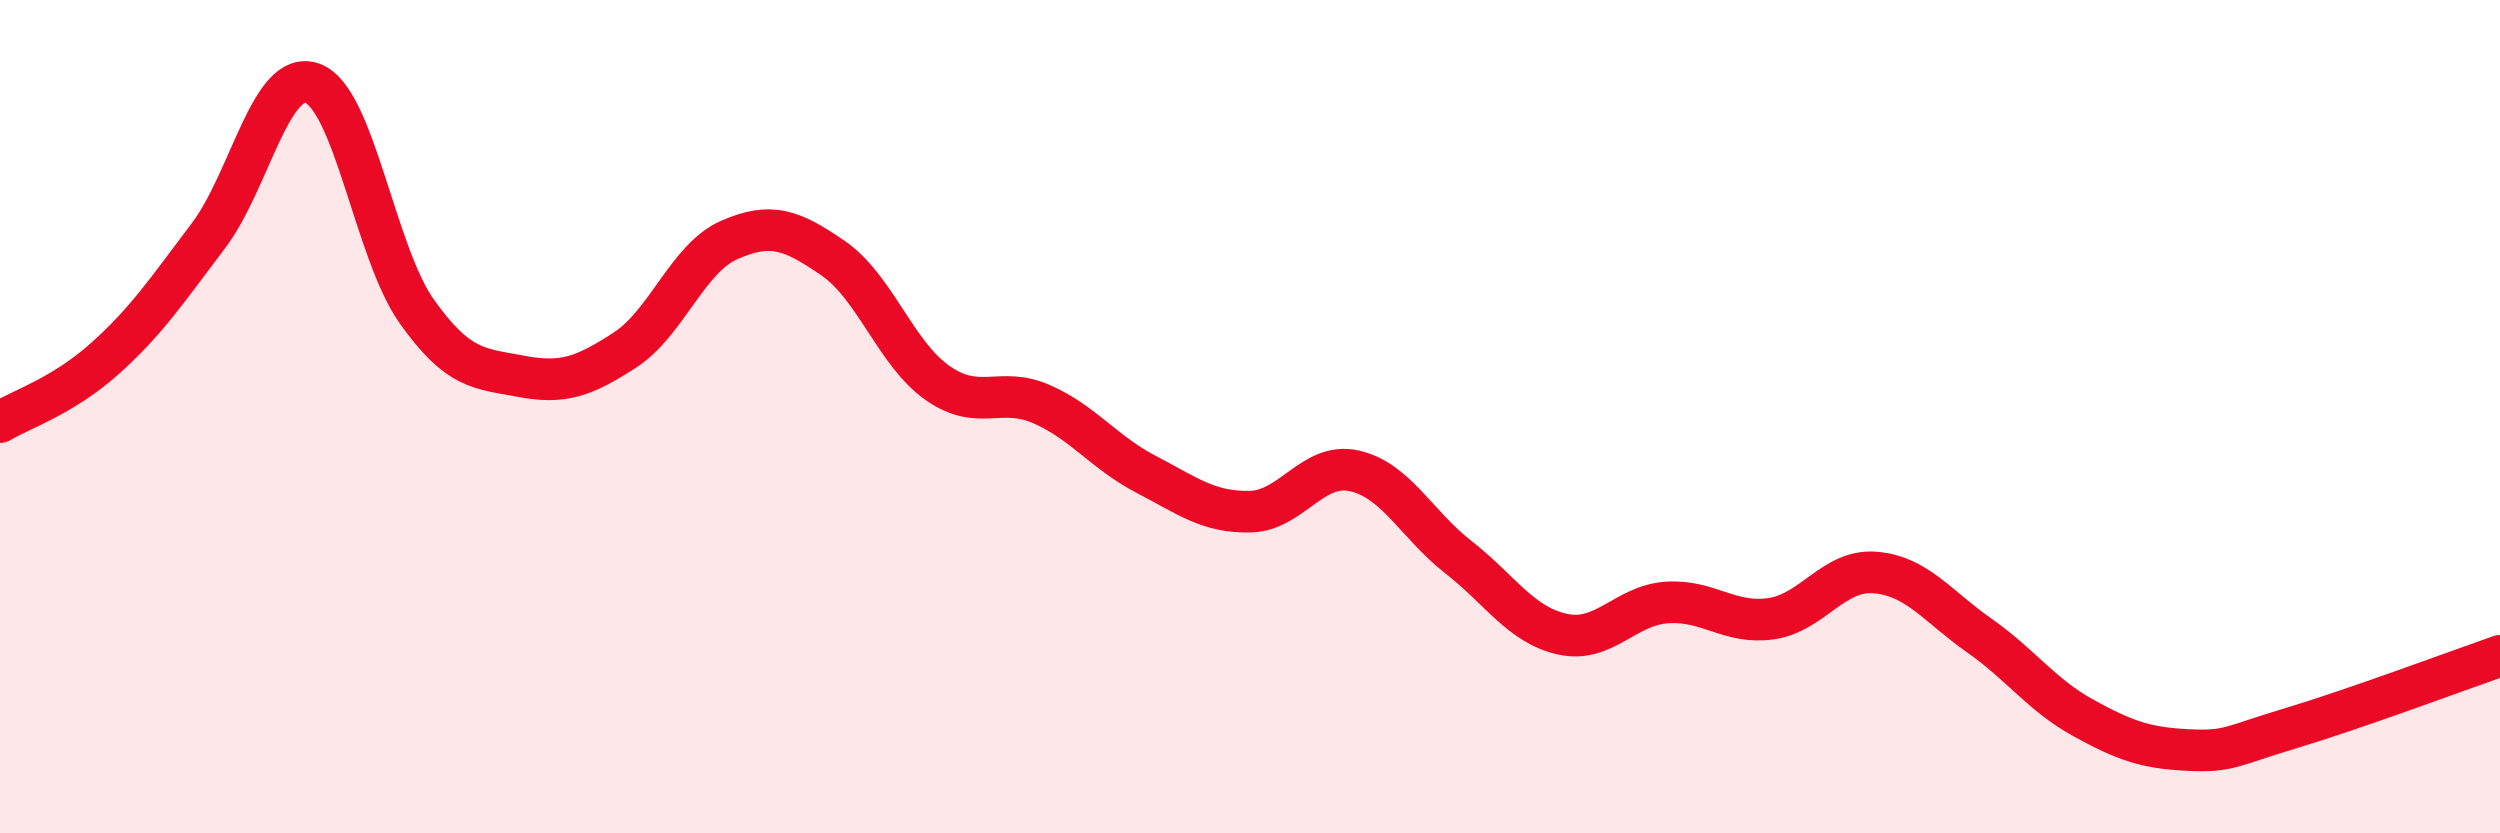 
    <svg width="60" height="20" viewBox="0 0 60 20" xmlns="http://www.w3.org/2000/svg">
      <path
        d="M 0,10.13 C 0.5,9.83 1.5,9.51 2.5,8.62 C 3.5,7.73 4,6.98 5,5.66 C 6,4.34 6.5,1.64 7.5,2 C 8.5,2.36 9,6.06 10,7.47 C 11,8.88 11.5,8.84 12.5,9.03 C 13.5,9.22 14,9.05 15,8.4 C 16,7.75 16.5,6.2 17.5,5.76 C 18.5,5.32 19,5.51 20,6.2 C 21,6.89 21.5,8.49 22.5,9.19 C 23.5,9.89 24,9.26 25,9.7 C 26,10.14 26.5,10.86 27.5,11.38 C 28.5,11.9 29,12.3 30,12.28 C 31,12.26 31.5,11.08 32.5,11.3 C 33.5,11.52 34,12.59 35,13.37 C 36,14.15 36.5,15 37.5,15.22 C 38.5,15.44 39,14.53 40,14.46 C 41,14.39 41.5,14.99 42.5,14.85 C 43.5,14.71 44,13.66 45,13.74 C 46,13.82 46.5,14.55 47.5,15.25 C 48.5,15.95 49,16.68 50,17.23 C 51,17.78 51.5,17.95 52.5,18 C 53.5,18.05 53.5,17.92 55,17.47 C 56.5,17.02 59,16.09 60,15.74L60 20L0 20Z"
        fill="#EB0A25"
        opacity="0.1"
        stroke-linecap="round"
        stroke-linejoin="round"
      />
      <path
        d="M 0,10.13 C 0.5,9.83 1.5,9.51 2.5,8.62 C 3.5,7.73 4,6.98 5,5.66 C 6,4.34 6.5,1.64 7.5,2 C 8.5,2.36 9,6.06 10,7.47 C 11,8.88 11.5,8.84 12.5,9.03 C 13.5,9.22 14,9.05 15,8.4 C 16,7.75 16.5,6.2 17.5,5.76 C 18.5,5.32 19,5.51 20,6.2 C 21,6.89 21.5,8.49 22.5,9.19 C 23.5,9.89 24,9.26 25,9.7 C 26,10.14 26.5,10.86 27.5,11.38 C 28.5,11.9 29,12.3 30,12.28 C 31,12.26 31.5,11.08 32.5,11.3 C 33.5,11.52 34,12.59 35,13.37 C 36,14.15 36.5,15 37.5,15.22 C 38.5,15.44 39,14.53 40,14.46 C 41,14.39 41.5,14.99 42.5,14.85 C 43.5,14.71 44,13.66 45,13.74 C 46,13.82 46.5,14.55 47.5,15.25 C 48.5,15.95 49,16.68 50,17.23 C 51,17.78 51.5,17.95 52.5,18 C 53.5,18.05 53.5,17.92 55,17.47 C 56.5,17.02 59,16.09 60,15.74"
        stroke="#EB0A25"
        stroke-width="1"
        fill="none"
        stroke-linecap="round"
        stroke-linejoin="round"
      />
    </svg>
  
